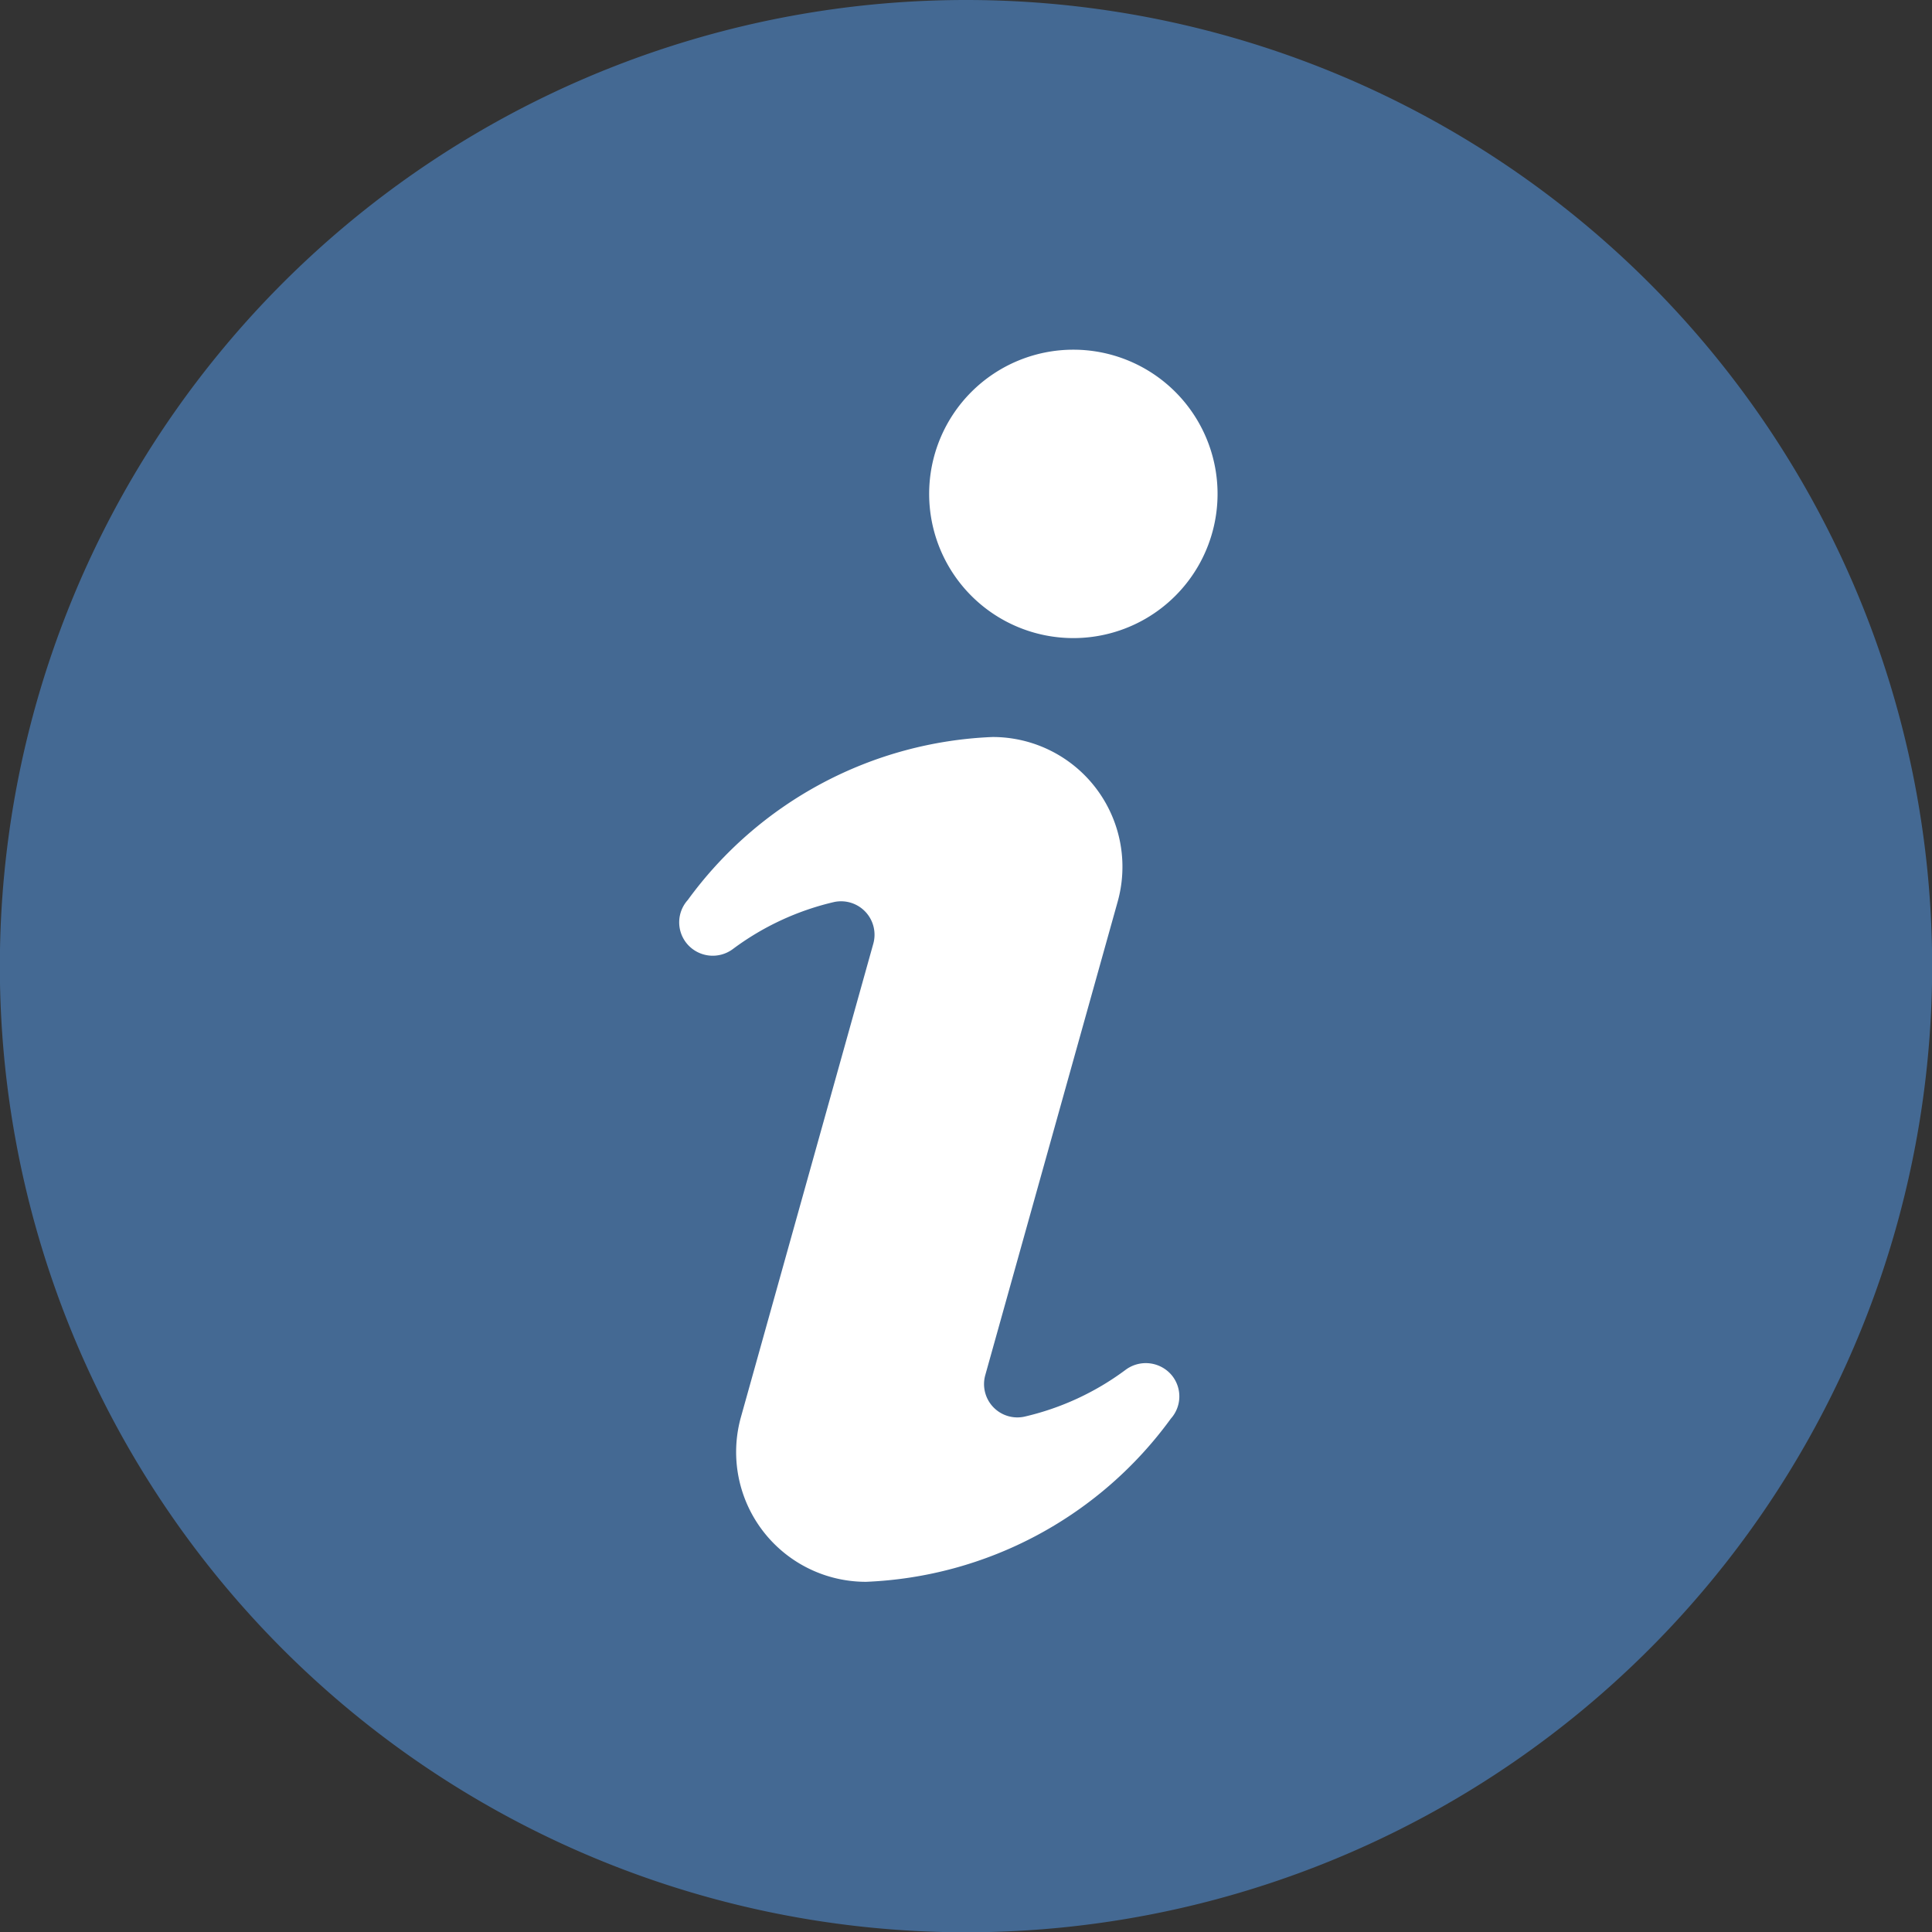 <svg xmlns="http://www.w3.org/2000/svg" width="26.796" height="26.797" viewBox="0 0 26.796 26.797"><rect x="0" y="0" width="26.796" height="26.797" fill="#333333" stroke="none"/><g transform="translate(-2111.826 -223.862)"><path d="M2125.224,223.862a13.4,13.4,0,1,0,13.4,13.4A13.4,13.4,0,0,0,2125.224,223.862Z" fill="#446993"/><path d="M2372.516,508.771a5.5,5.5,0,0,1-4.227,2.263,1.8,1.8,0,0,1-1.735-2.287l1.835-6.562a.464.464,0,0,0-.545-.579,3.779,3.779,0,0,0-1.4.65.467.467,0,0,1-.648-.083h0a.462.462,0,0,1,.02-.595,5.5,5.5,0,0,1,4.227-2.261,1.8,1.8,0,0,1,1.735,2.286l-1.835,6.562a.462.462,0,0,0,.544.578,3.763,3.763,0,0,0,1.4-.648.469.469,0,0,1,.648.082A.462.462,0,0,1,2372.516,508.771Z" transform="translate(-244.451 -265.233)" fill="#fff"/><path d="M2461.155,358.744a2,2,0,1,1,2-2A2,2,0,0,1,2461.155,358.744Z" transform="translate(-334.442 -126.032)" fill="#fff"/></g></svg>